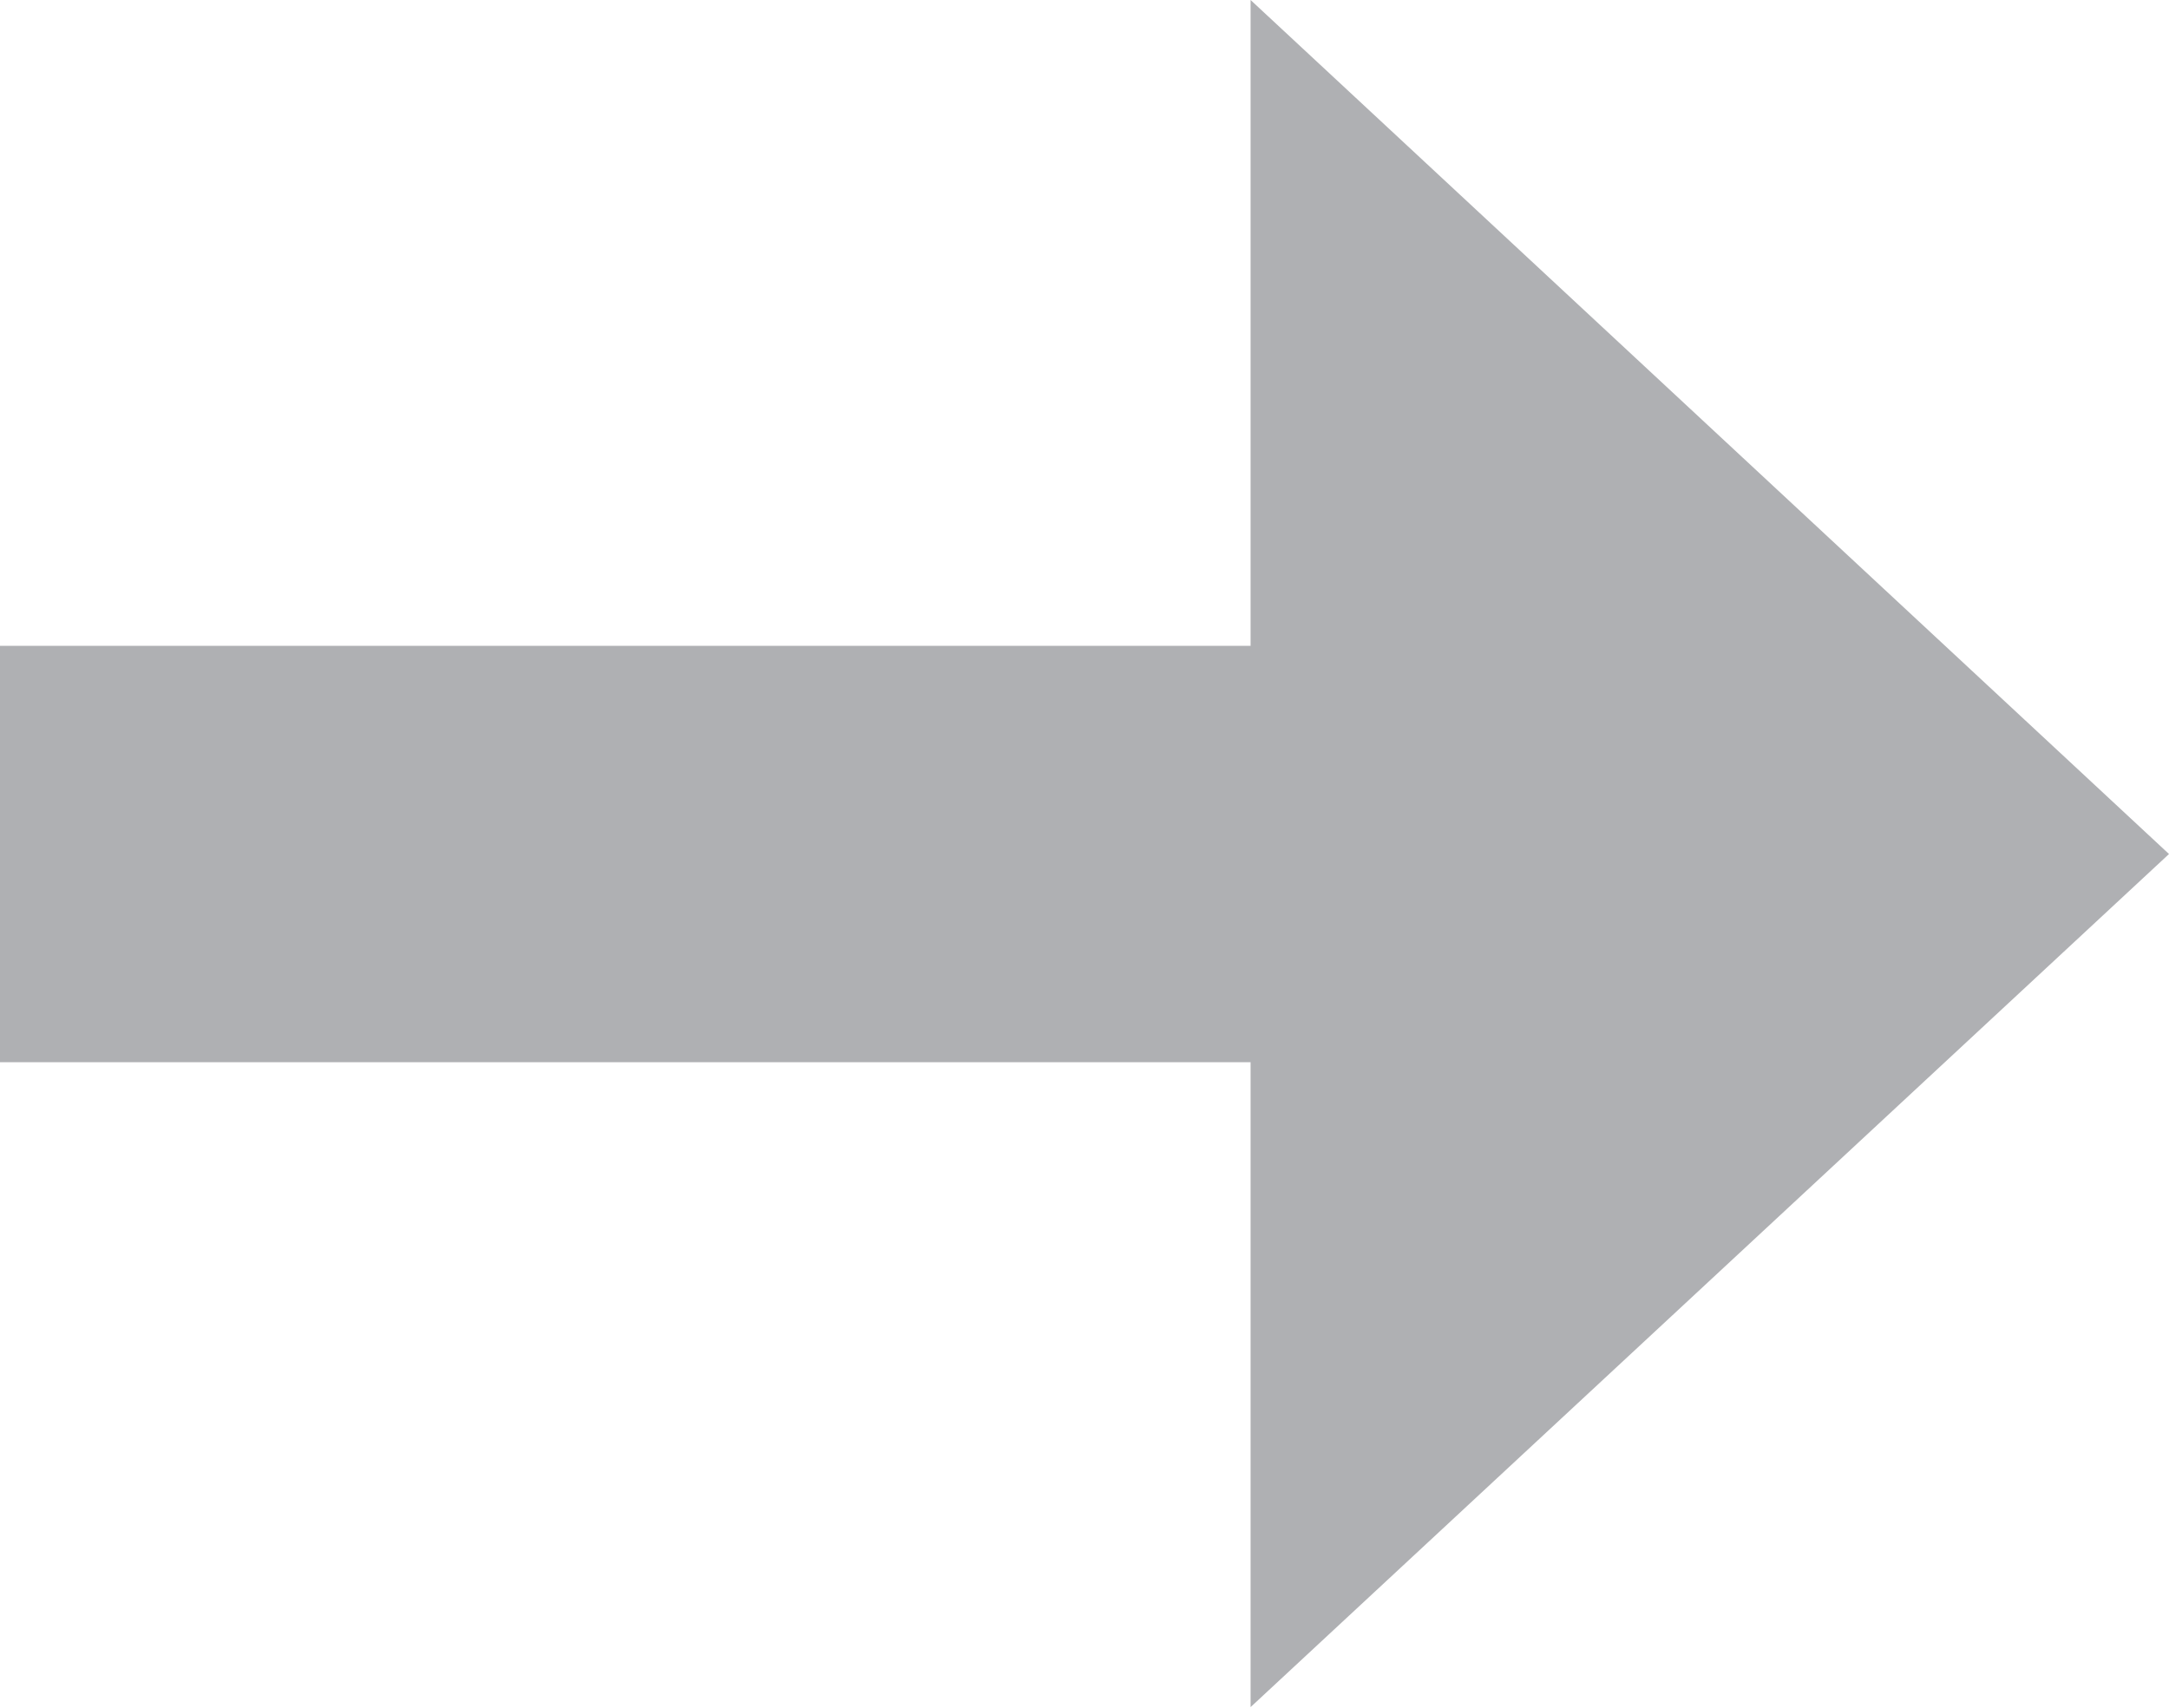 <svg xmlns="http://www.w3.org/2000/svg" width="21" height="16.536" viewBox="0 0 21 16.536">
  <g id="グループ_647" data-name="グループ 647" transform="translate(-627 -2383.256)">
    <g id="グループ_645" data-name="グループ 645" transform="translate(627 2391.526)">
      <path id="パス_289" data-name="パス 289" d="M0,0H14.257" fill="none" stroke="#afb0b3" stroke-width="4.032"/>
    </g>
    <g id="グループ_646" data-name="グループ 646" transform="translate(639.108 2383.256)">
      <path id="パス_290" data-name="パス 290" d="M3.375,3.139-5.517,11.4V-5.131Z" transform="translate(5.517 5.131)" fill="#afb0b3"/>
    </g>
  </g>
</svg>

